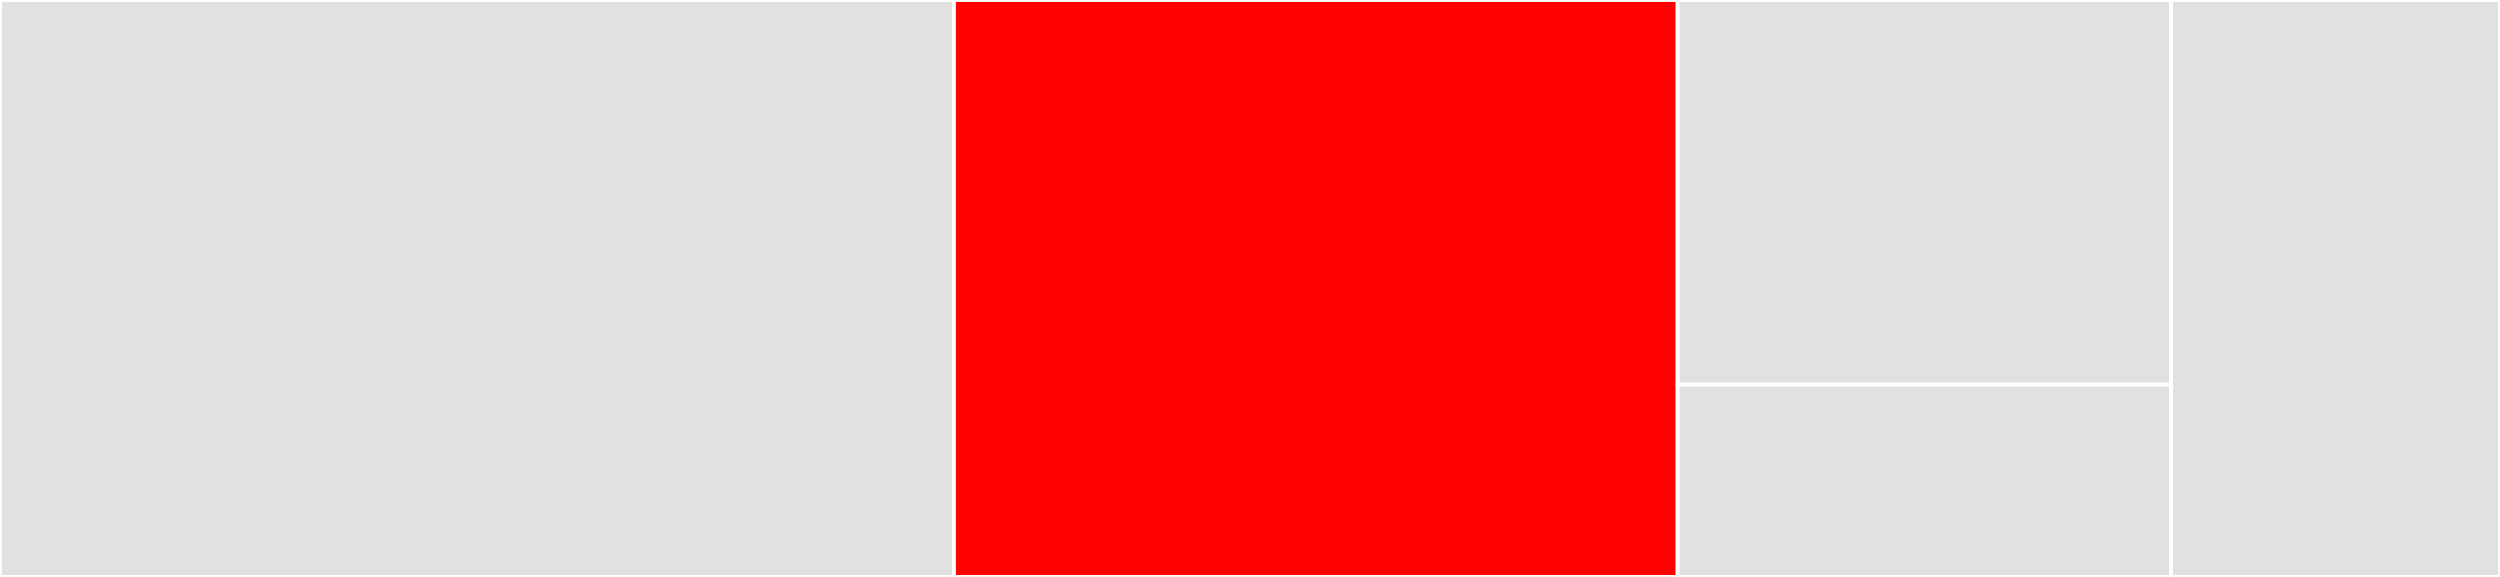 <svg baseProfile="full" width="650" height="150" viewBox="0 0 650 150" version="1.1"
xmlns="http://www.w3.org/2000/svg" xmlns:ev="http://www.w3.org/2001/xml-events"
xmlns:xlink="http://www.w3.org/1999/xlink">

<rect x="0" y="0" width="650" height="150" fill="#333333" stroke="none"/>

<style>rect.s{mask:url(#mask);}</style>
<defs>
  <pattern id="white" width="4" height="4" patternUnits="userSpaceOnUse" patternTransform="rotate(45)">
    <rect width="2" height="2" transform="translate(0,0)" fill="white"></rect>
  </pattern>
  <mask id="mask">
    <rect x="0" y="0" width="100%" height="100%" fill="url(#white)"></rect>
  </mask>
</defs>

<rect x="0" y="0" width="248.026" height="150.0" fill="#e1e1e1" stroke="white" stroke-width="1" class=" tooltipped" data-content="components/App/App.jsx"><title>components/App/App.jsx</title></rect>
<rect x="248.026" y="0" width="188.158" height="150.0" fill="red" stroke="white" stroke-width="1" class=" tooltipped" data-content="components/BmiForm/BmiForm.jsx"><title>components/BmiForm/BmiForm.jsx</title></rect>
<rect x="436.184" y="0" width="128.289" height="100" fill="#e1e1e1" stroke="white" stroke-width="1" class=" tooltipped" data-content="components/Bar/Bar.jsx"><title>components/Bar/Bar.jsx</title></rect>
<rect x="436.184" y="100" width="128.289" height="50" fill="#e1e1e1" stroke="white" stroke-width="1" class=" tooltipped" data-content="components/Info/Info.jsx"><title>components/Info/Info.jsx</title></rect>
<rect x="564.474" y="0" width="85.526" height="150" fill="#e1e1e1" stroke="white" stroke-width="1" class=" tooltipped" data-content="helpers/localStorage.js"><title>helpers/localStorage.js</title></rect>
</svg>